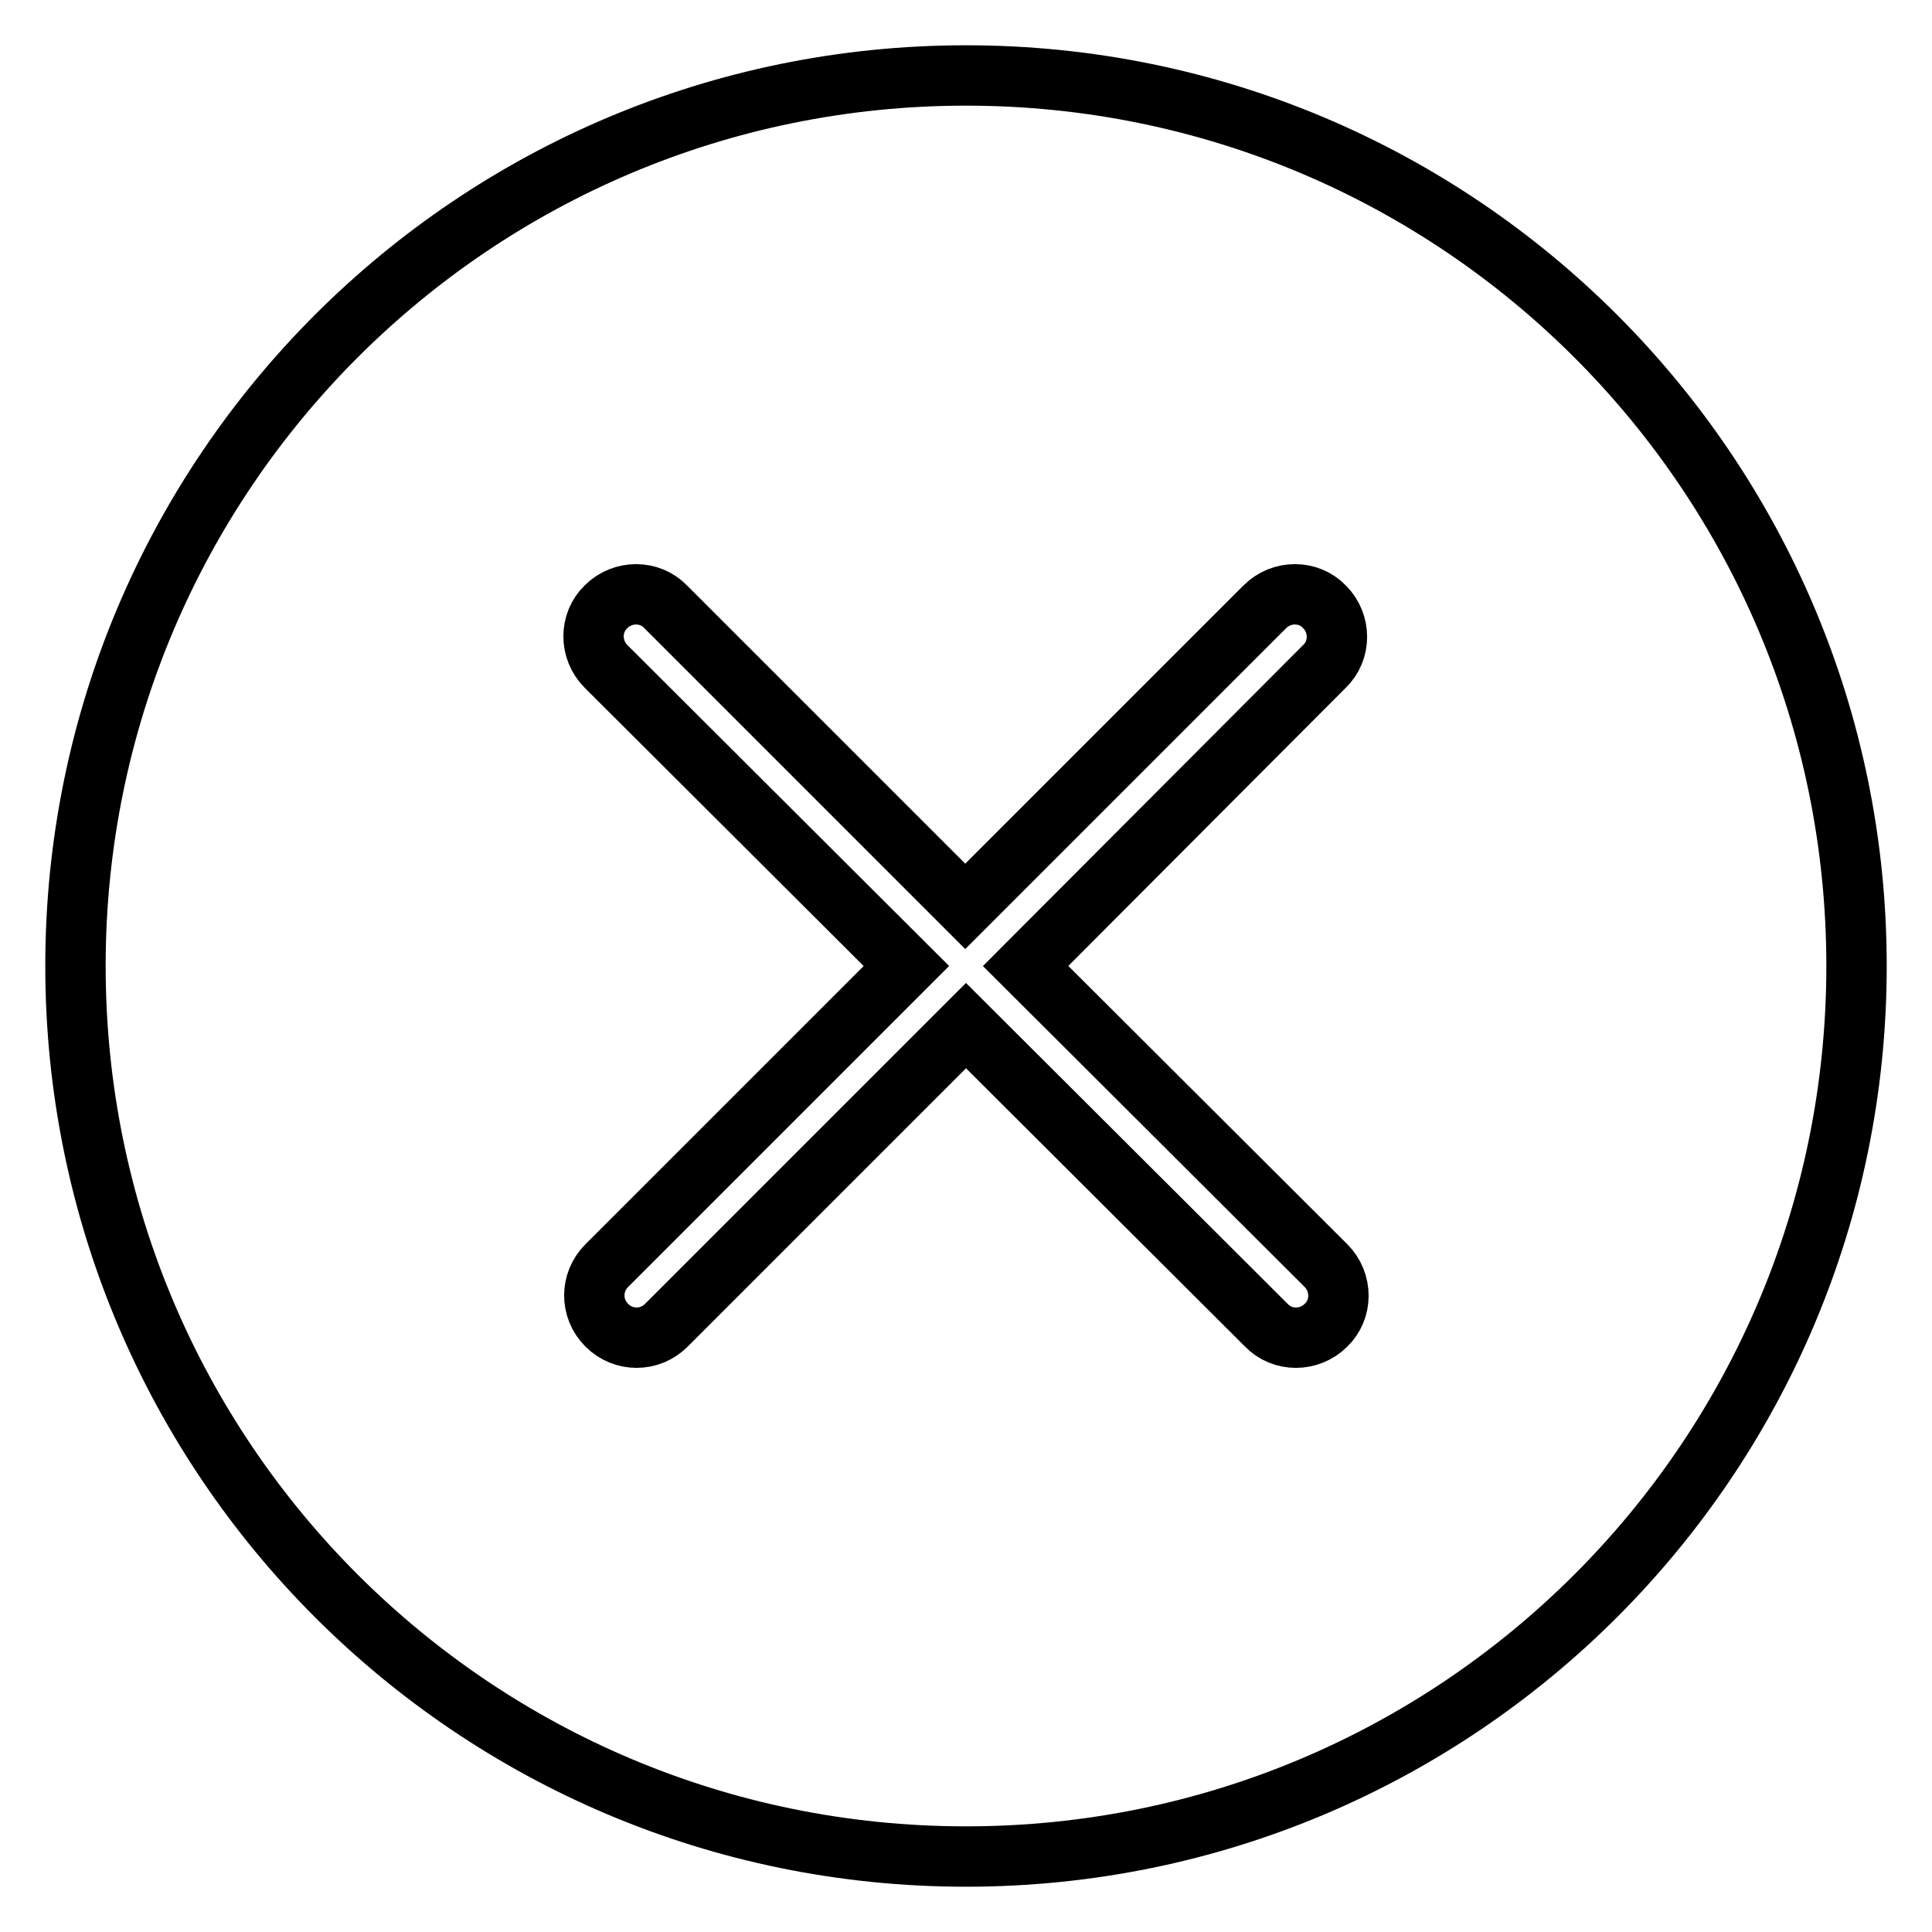<?xml version="1.0" encoding="utf-8"?>
<!-- Svg Vector Icons : http://www.onlinewebfonts.com/icon -->
<!DOCTYPE svg PUBLIC "-//W3C//DTD SVG 1.1//EN" "http://www.w3.org/Graphics/SVG/1.1/DTD/svg11.dtd">
<svg version="1.1" xmlns="http://www.w3.org/2000/svg" xmlns:xlink="http://www.w3.org/1999/xlink" x="0px" y="0px" viewBox="0 0 256 256" enable-background="new 0 0 256 256" xml:space="preserve">
<g> <path stroke-width="8" fill-opacity="0" stroke="#000000"  d="M128,10C62.8,10,10,62.8,10,128c0,65.2,52.8,118,118,118c65.2,0,118-52.8,118-118C246,62.8,193.2,10,128,10 z M175.7,167.7c2.2,2.2,2.2,5.8,0,7.9c-2.2,2.2-5.8,2.2-7.9,0L128,135.9l-39.7,39.7c-2.2,2.2-5.7,2.2-7.9,0c0,0,0,0,0,0 c-2.2-2.2-2.2-5.7,0-7.9c0,0,0,0,0,0l39.7-39.7L80.3,88.3c-2.2-2.2-2.2-5.8,0-7.9c2.2-2.2,5.8-2.2,7.9,0l39.7,39.7l39.7-39.7 c2.2-2.2,5.8-2.2,7.9,0c2.2,2.2,2.2,5.8,0,7.9l0,0L135.9,128L175.7,167.7z"/></g>
</svg>